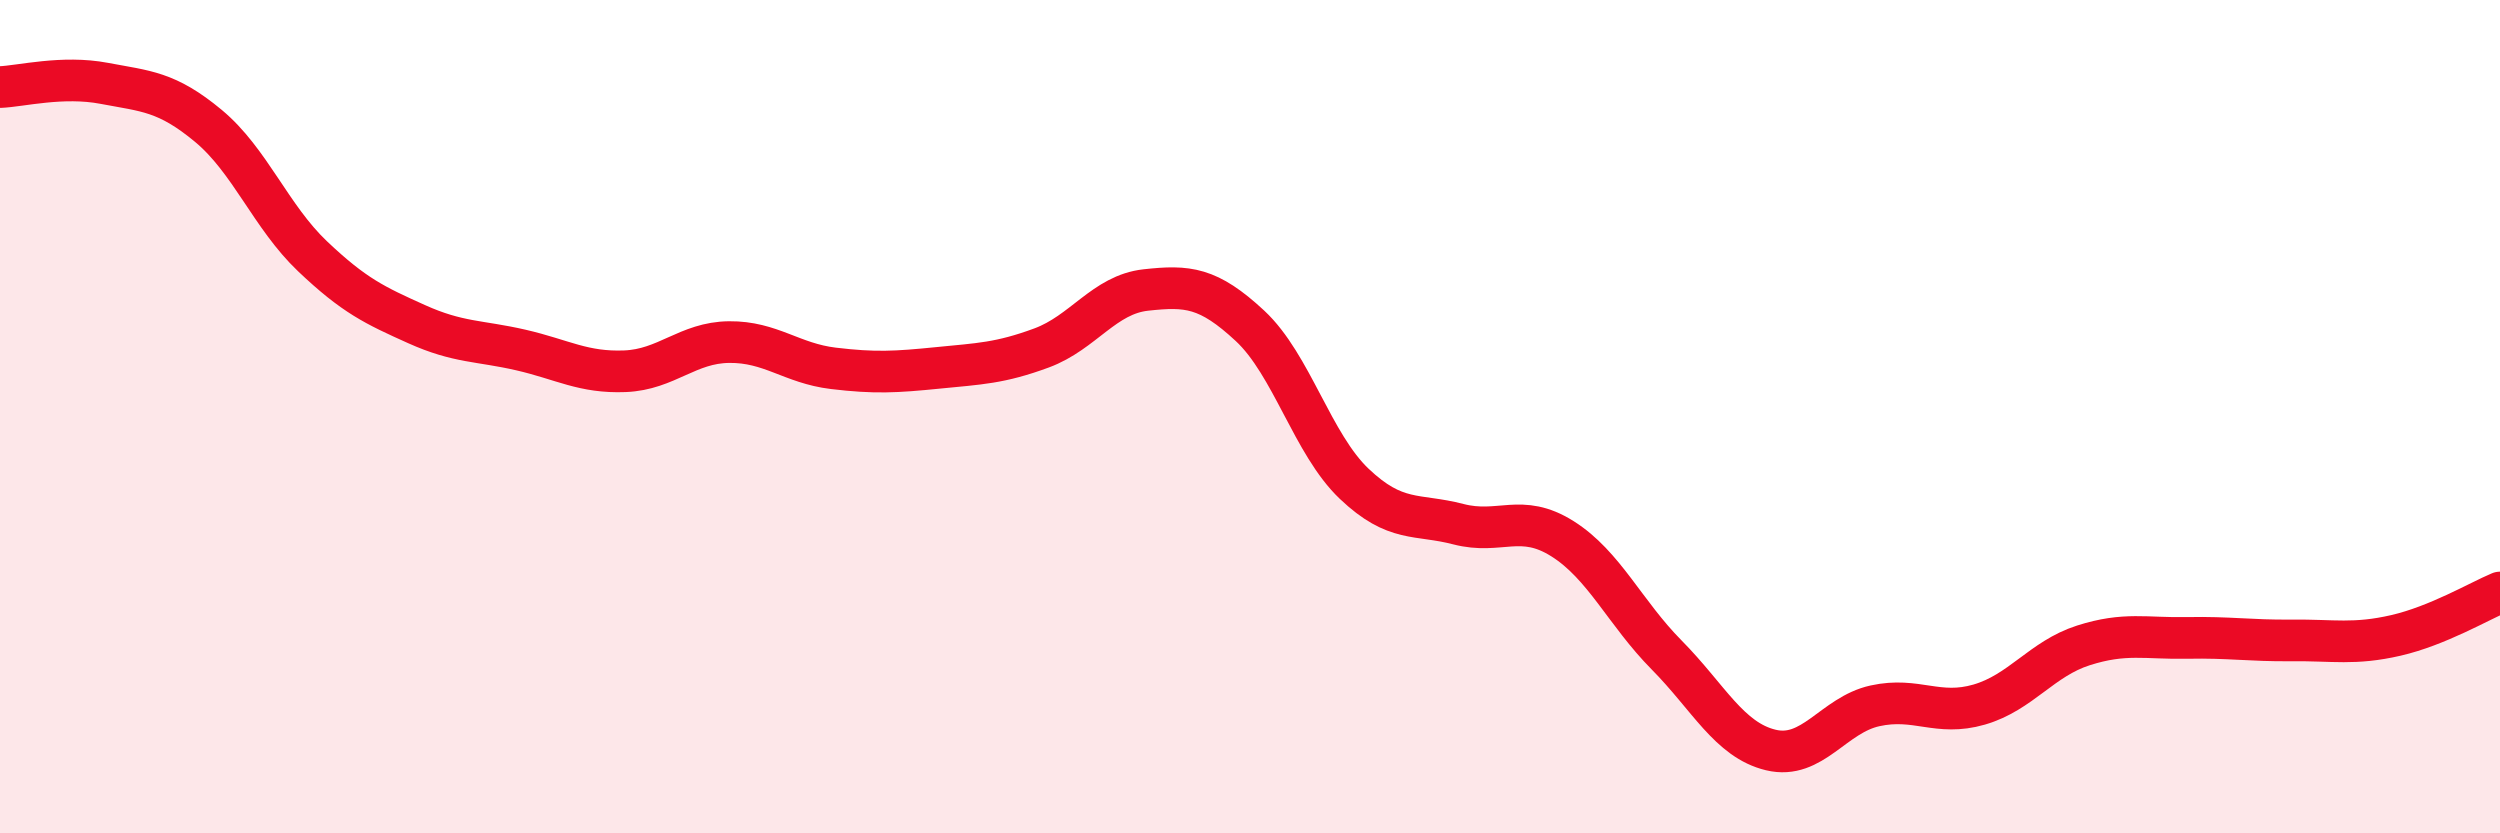 
    <svg width="60" height="20" viewBox="0 0 60 20" xmlns="http://www.w3.org/2000/svg">
      <path
        d="M 0,2.09 C 0.5,2.07 1.5,1.81 2.5,2 C 3.5,2.19 4,2.19 5,3.02 C 6,3.85 6.5,5.2 7.5,6.15 C 8.5,7.1 9,7.33 10,7.78 C 11,8.23 11.5,8.17 12.5,8.4 C 13.5,8.63 14,8.95 15,8.91 C 16,8.87 16.5,8.22 17.5,8.21 C 18.5,8.2 19,8.72 20,8.84 C 21,8.96 21.5,8.93 22.5,8.83 C 23.5,8.73 24,8.72 25,8.35 C 26,7.98 26.5,7.07 27.5,6.96 C 28.5,6.85 29,6.89 30,7.82 C 31,8.75 31.5,10.66 32.5,11.61 C 33.5,12.56 34,12.32 35,12.58 C 36,12.84 36.5,12.3 37.5,12.93 C 38.5,13.56 39,14.71 40,15.72 C 41,16.73 41.5,17.76 42.5,18 C 43.5,18.24 44,17.16 45,16.94 C 46,16.72 46.5,17.2 47.5,16.91 C 48.5,16.62 49,15.81 50,15.49 C 51,15.17 51.5,15.33 52.5,15.31 C 53.5,15.29 54,15.38 55,15.37 C 56,15.36 56.5,15.48 57.5,15.25 C 58.5,15.02 59.5,14.43 60,14.22L60 20L0 20Z"
        fill="#EB0A25"
        opacity="0.1"
        stroke-linecap="round"
        stroke-linejoin="round"
      />
      <path
        d="M 0,2.09 C 0.5,2.07 1.5,1.81 2.5,2 C 3.5,2.19 4,2.19 5,3.02 C 6,3.85 6.5,5.2 7.5,6.15 C 8.5,7.1 9,7.33 10,7.78 C 11,8.23 11.5,8.17 12.5,8.4 C 13.5,8.63 14,8.95 15,8.91 C 16,8.87 16.5,8.22 17.5,8.21 C 18.5,8.2 19,8.72 20,8.84 C 21,8.96 21.5,8.93 22.5,8.83 C 23.5,8.73 24,8.72 25,8.35 C 26,7.98 26.5,7.07 27.5,6.96 C 28.5,6.85 29,6.89 30,7.82 C 31,8.75 31.5,10.66 32.5,11.61 C 33.5,12.56 34,12.32 35,12.58 C 36,12.84 36.5,12.3 37.5,12.93 C 38.5,13.56 39,14.71 40,15.72 C 41,16.73 41.5,17.76 42.5,18 C 43.5,18.24 44,17.16 45,16.94 C 46,16.72 46.5,17.2 47.5,16.91 C 48.5,16.62 49,15.81 50,15.49 C 51,15.17 51.5,15.33 52.5,15.31 C 53.5,15.29 54,15.38 55,15.37 C 56,15.36 56.5,15.48 57.5,15.25 C 58.5,15.02 59.5,14.43 60,14.22"
        stroke="#EB0A25"
        stroke-width="1"
        fill="none"
        stroke-linecap="round"
        stroke-linejoin="round"
      />
    </svg>
  
